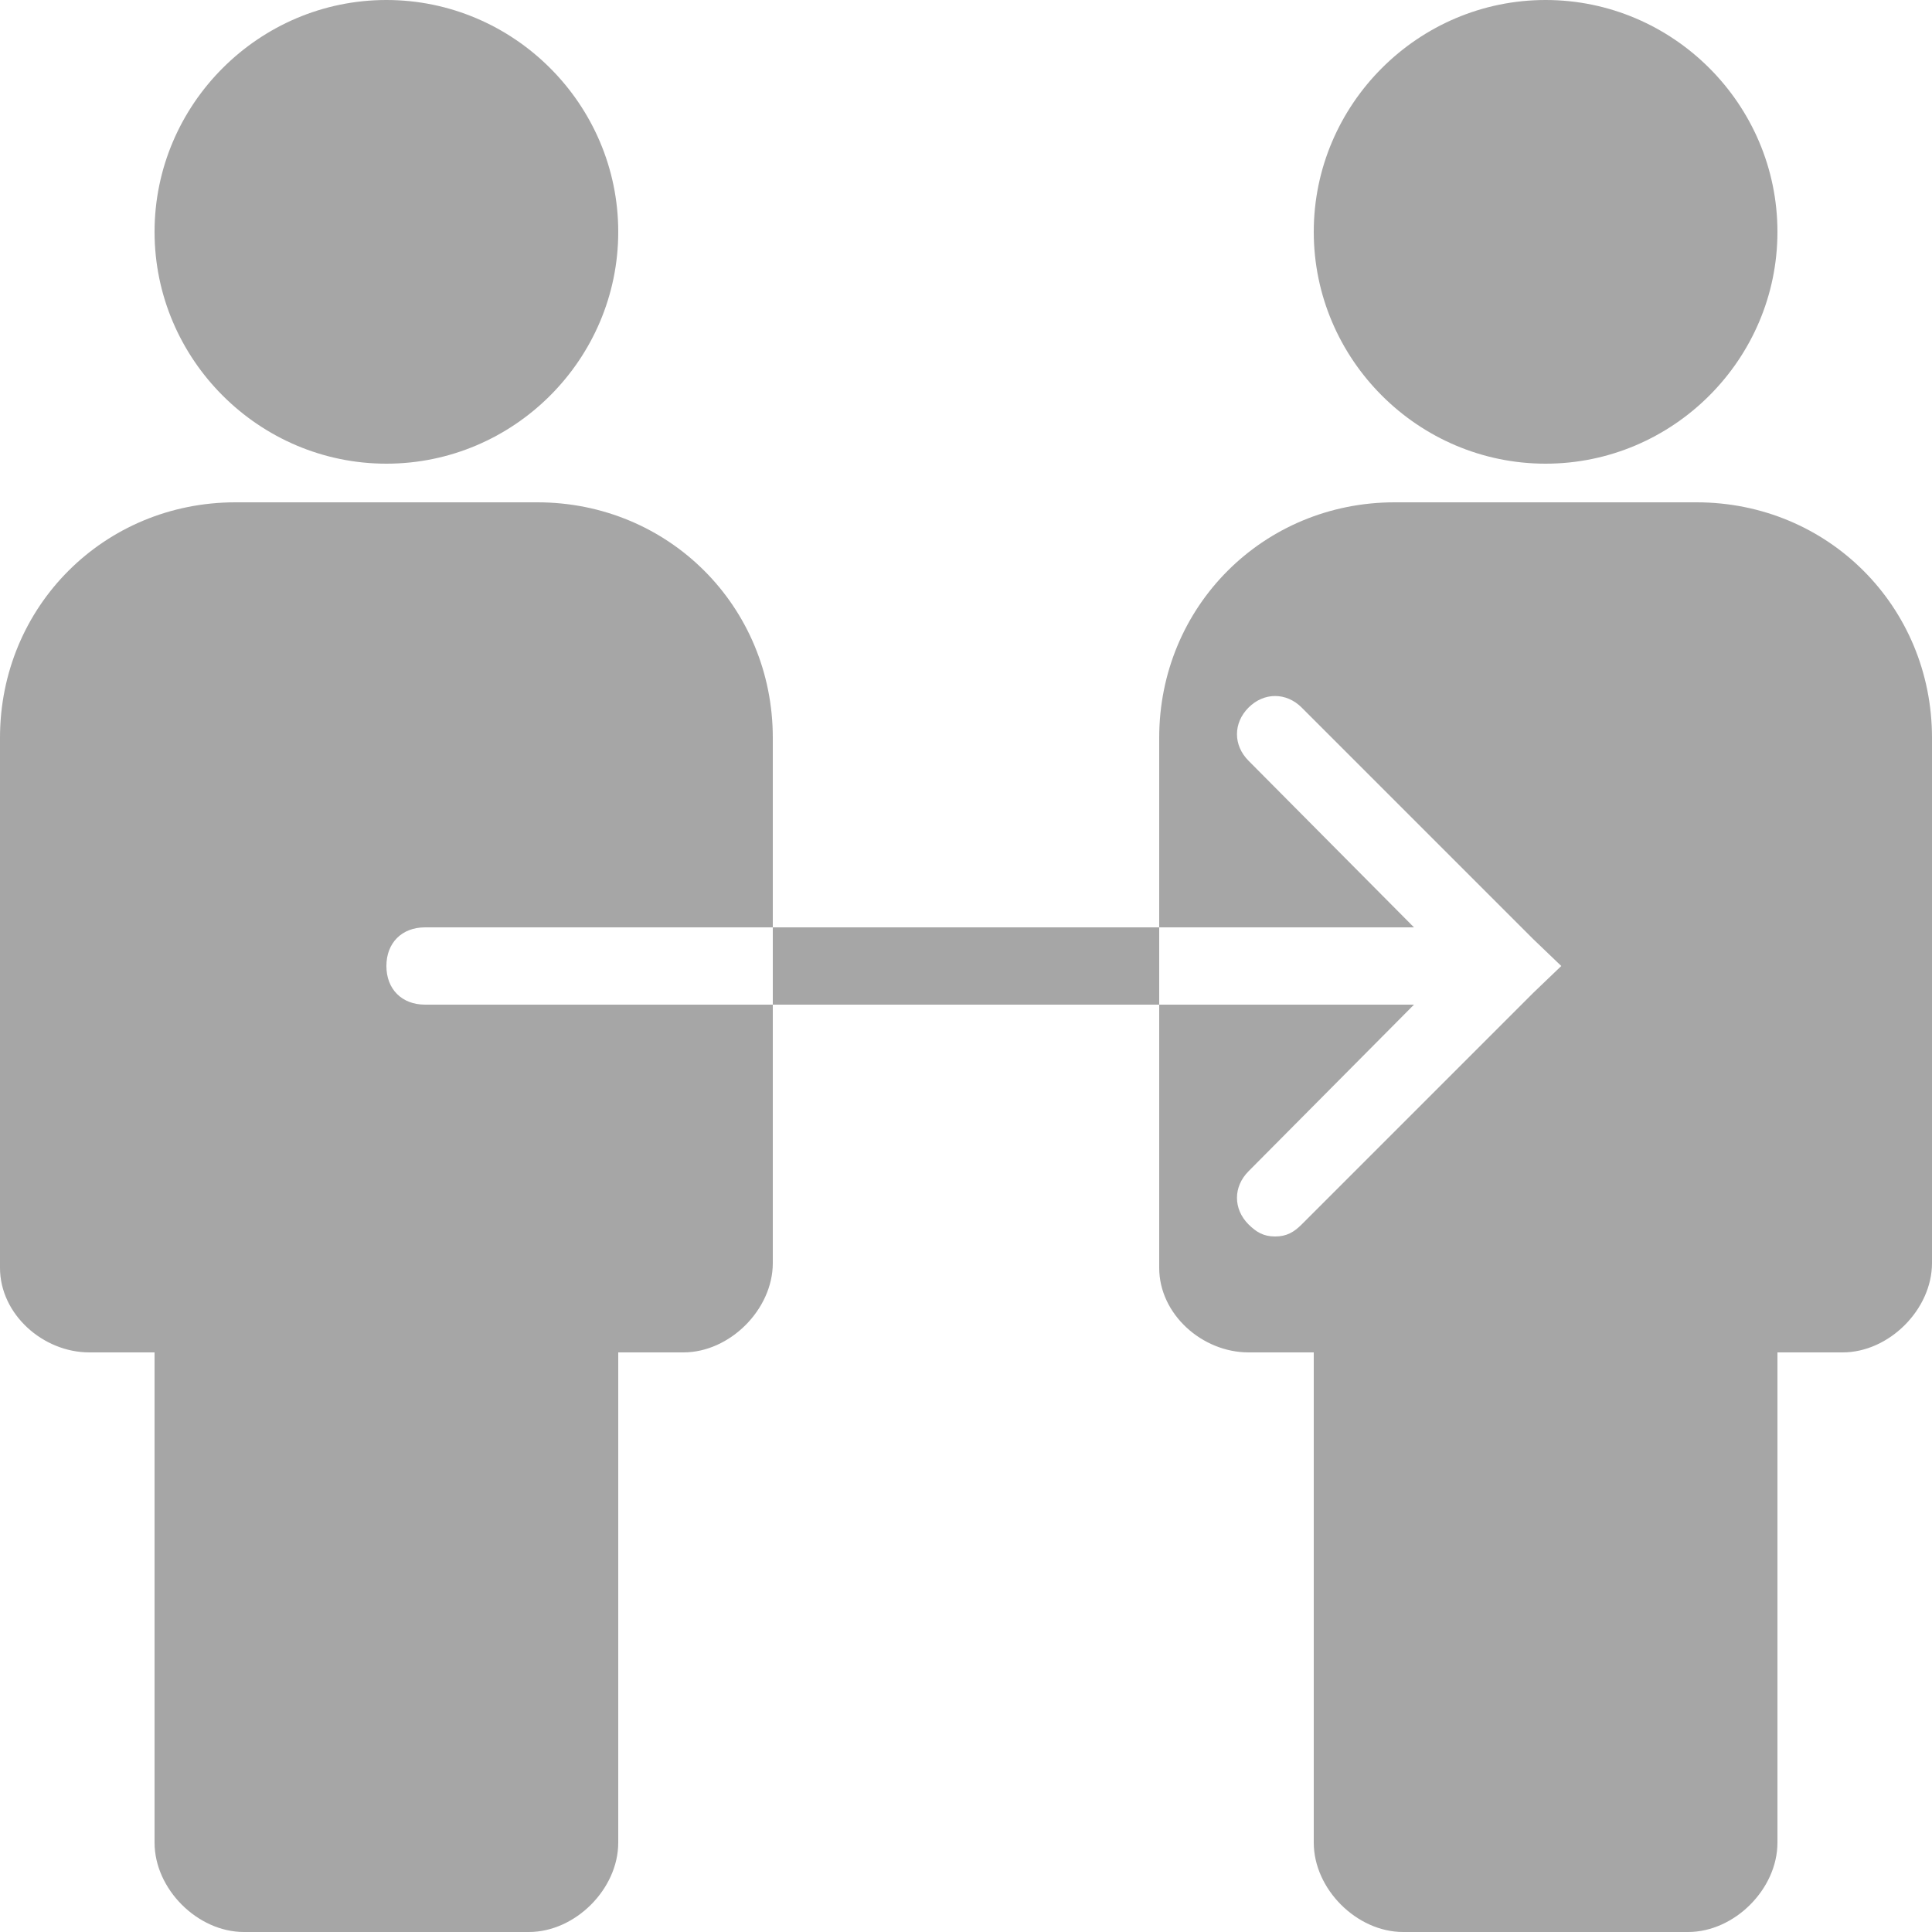 <?xml version="1.0" encoding="UTF-8" standalone="no"?><svg xmlns="http://www.w3.org/2000/svg" xmlns:xlink="http://www.w3.org/1999/xlink" fill="#a6a6a6" height="50" preserveAspectRatio="xMidYMid meet" version="1" viewBox="-0.0 0.0 50.0 50.0" width="50" zoomAndPan="magnify"><g id="change1_1"><path d="M 10 0 C 6.7 0 4 2.7 4 6 C 4 9.3 6.7 12 10 12 C 13.3 12 16 9.3 16 6 C 16 2.7 13.3 0 10 0 z M 40 0 C 36.7 0 34 2.7 34 6 C 34 9.3 36.7 12 40 12 C 43.3 12 46 9.3 46 6 C 46 2.7 43.3 0 40 0 z M 6.094 13 C 2.694 13 -1.1842379e-15 15.694 0 19.094 L 0 32.812 C 0 34.013 1.113 35 2.312 35 L 4 35 L 4 47.688 C 4 48.888 5.112 50 6.312 50 L 13.688 50 C 14.887 50 16 48.888 16 47.688 L 16 35 L 17.688 35 C 18.887 35 20 33.888 20 32.688 L 20 30.688 L 20 30.594 L 20 26 L 11 26 C 10.4 26 10 25.6 10 25 C 10 24.4 10.4 24 11 24 L 20 24 L 20 19.094 C 20 15.694 17.306 13 13.906 13 L 6.094 13 z M 20 24 L 20 26 L 30 26 L 30 24 L 20 24 z M 30 24 L 36.594 24 L 32.312 19.688 C 31.913 19.288 31.913 18.712 32.312 18.312 C 32.712 17.913 33.288 17.913 33.688 18.312 L 39.688 24.312 L 40.406 25 L 39.688 25.688 L 33.688 31.688 C 33.487 31.887 33.3 32 33 32 C 32.7 32 32.513 31.887 32.312 31.688 C 31.913 31.288 31.913 30.712 32.312 30.312 L 36.594 26 L 30 26 L 30 32.812 C 30 34.013 31.113 35 32.312 35 L 34 35 L 34 47.688 C 34 48.888 35.112 50 36.312 50 L 43.688 50 C 44.888 50 46 48.888 46 47.688 L 46 35 L 47.688 35 C 48.888 35 50 33.888 50 32.688 L 50 30.688 L 50 30.594 L 50 19.094 C 50 15.694 47.306 13 43.906 13 L 36.094 13 C 32.694 13 30 15.694 30 19.094 L 30 24 z" fill="inherit"/></g></svg>
